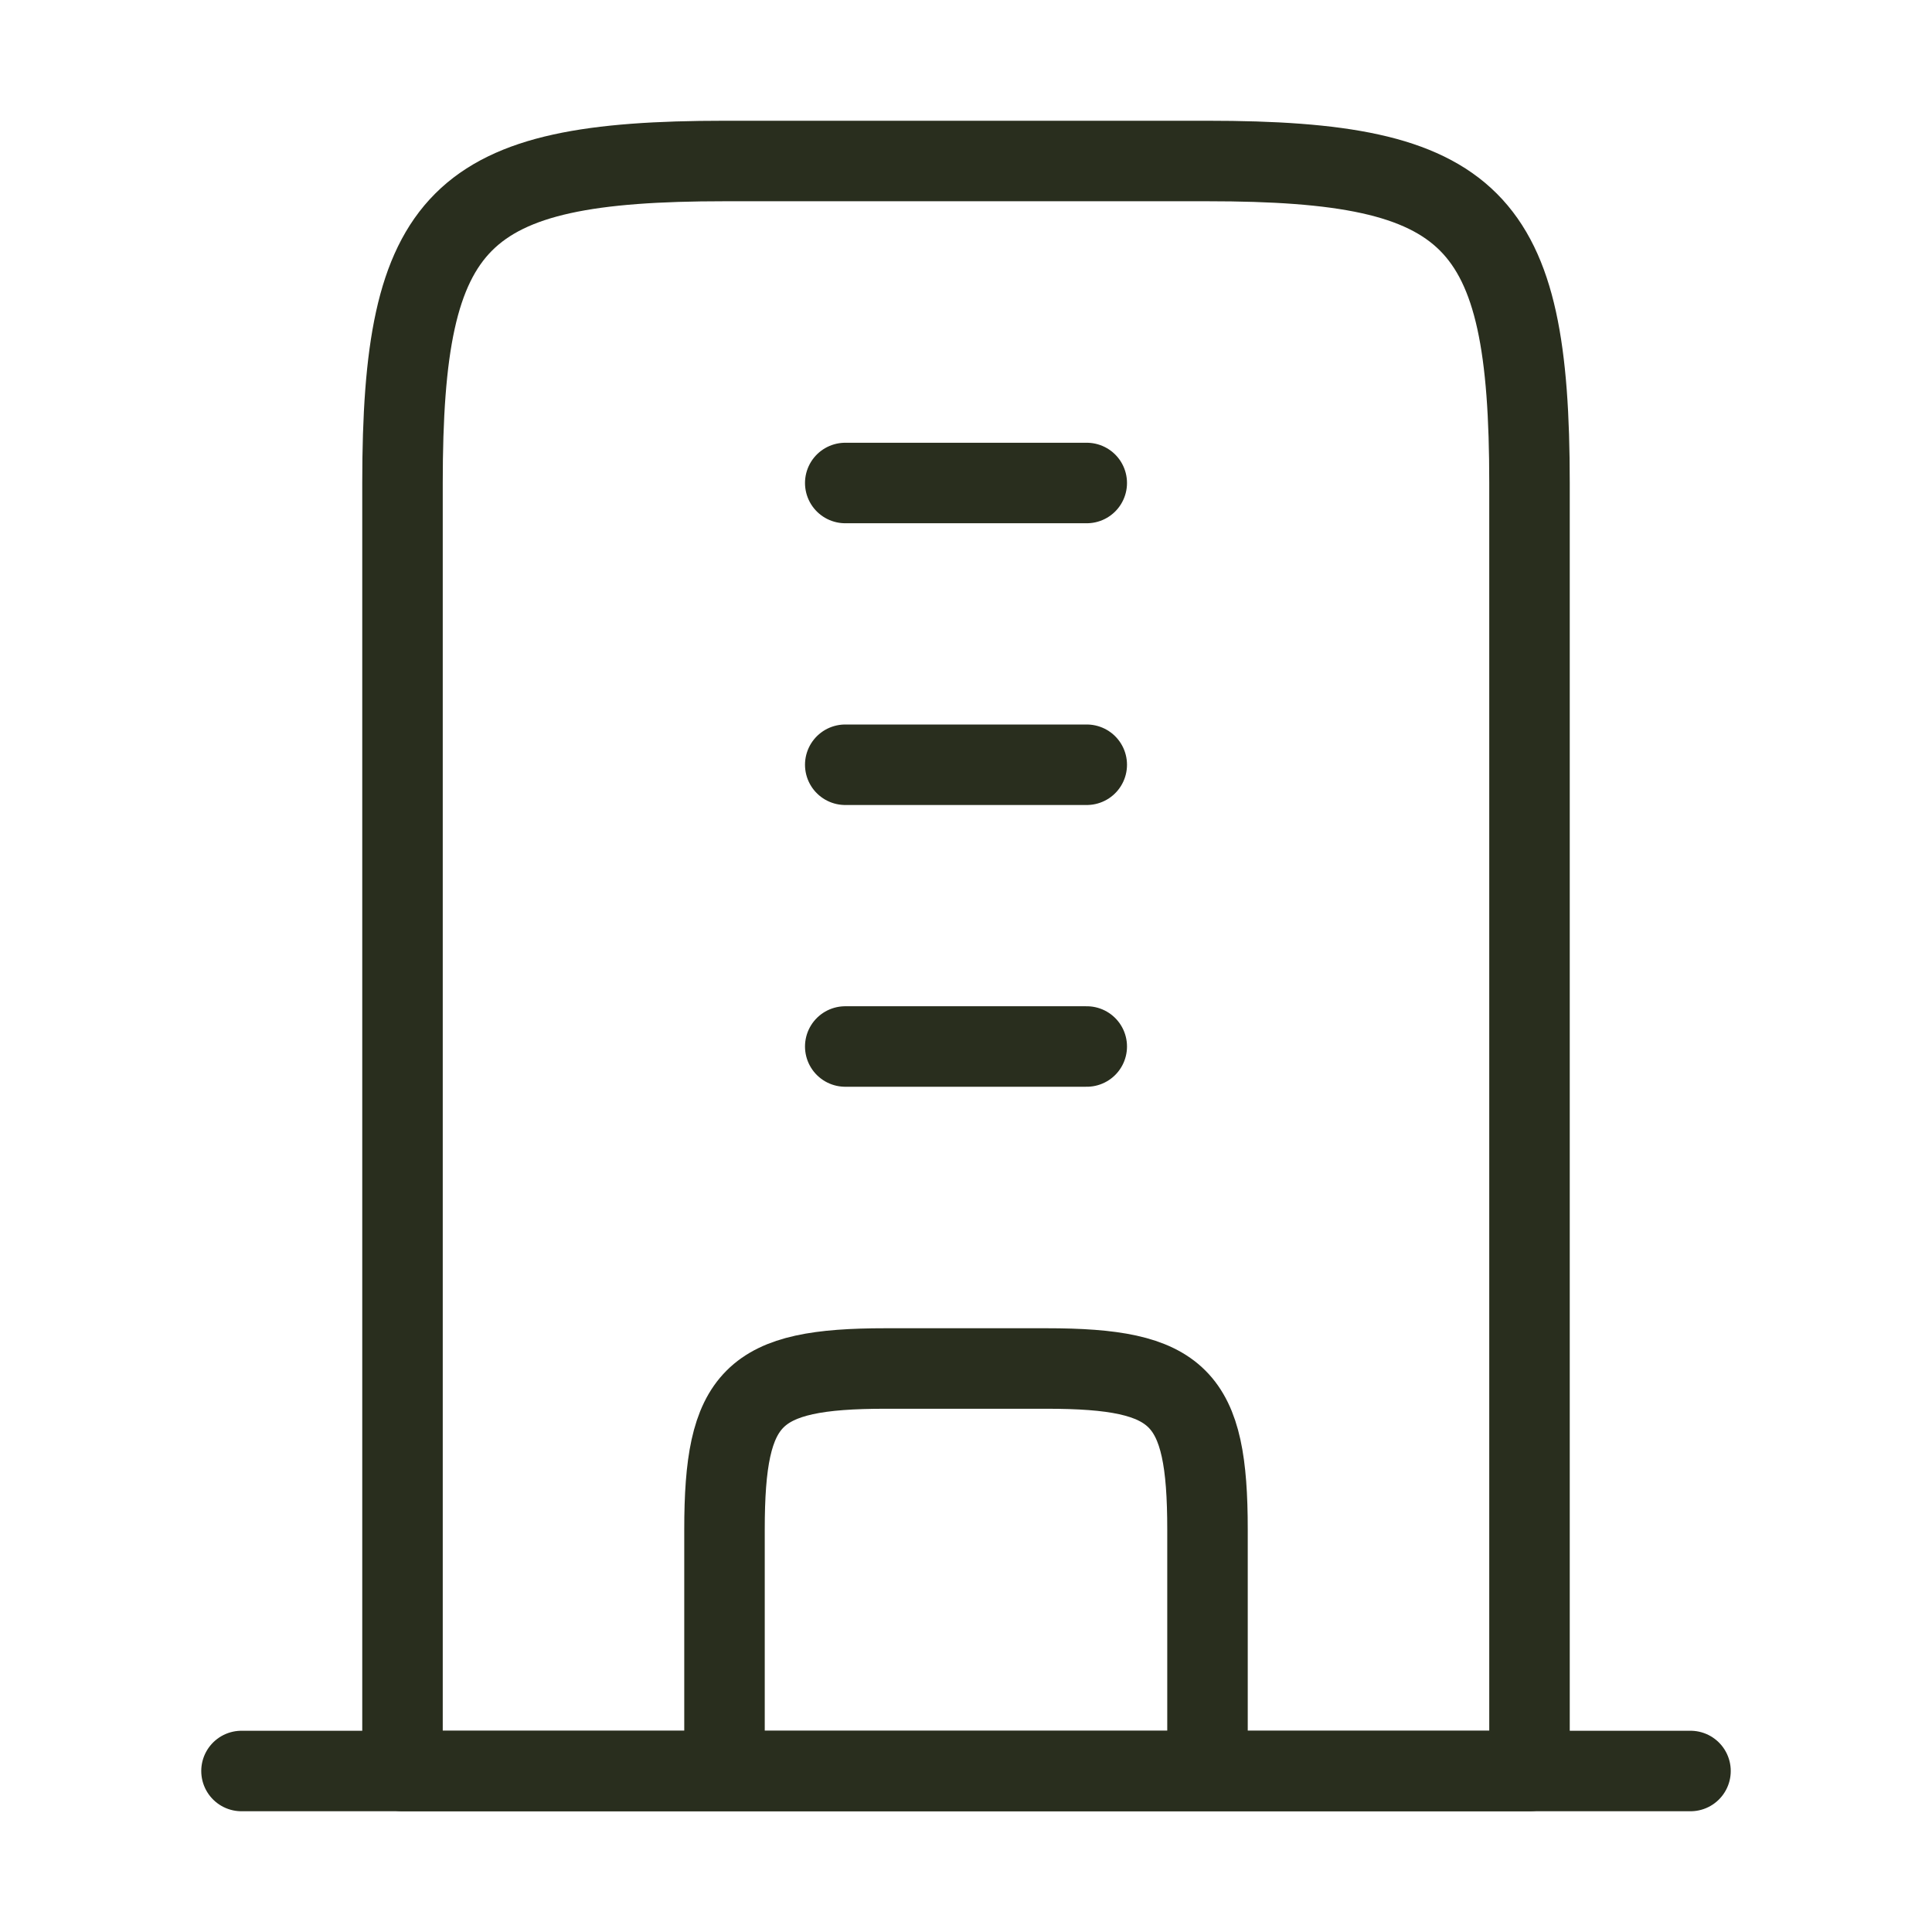 <svg fill="none" color="#292e1e" height="40" width="40" viewBox="0 0 24 24" xmlns="http://www.w3.org/2000/svg">
    <path stroke-linejoin="round" stroke-width="1" stroke="#292e1e" d="M15 2H9C5.691 2 5 2.691 5 6V22H19V6C19 2.691 18.309 2 15 2Z"></path>
    <path stroke-linejoin="round" stroke-linecap="round" stroke-width="1" stroke="#292e1e" d="M3 22H21"></path>
    <path stroke-linejoin="round" stroke-width="1" stroke="#292e1e" d="M15 22V19C15 17.345 14.655 17 13 17H11C9.345 17 9 17.345 9 19V22"></path>
    <path stroke-linecap="round" stroke-width="1" stroke="#292e1e" d="M13.5 6H10.5M13.5 9.5H10.5M13.5 13H10.5"></path>
</svg>